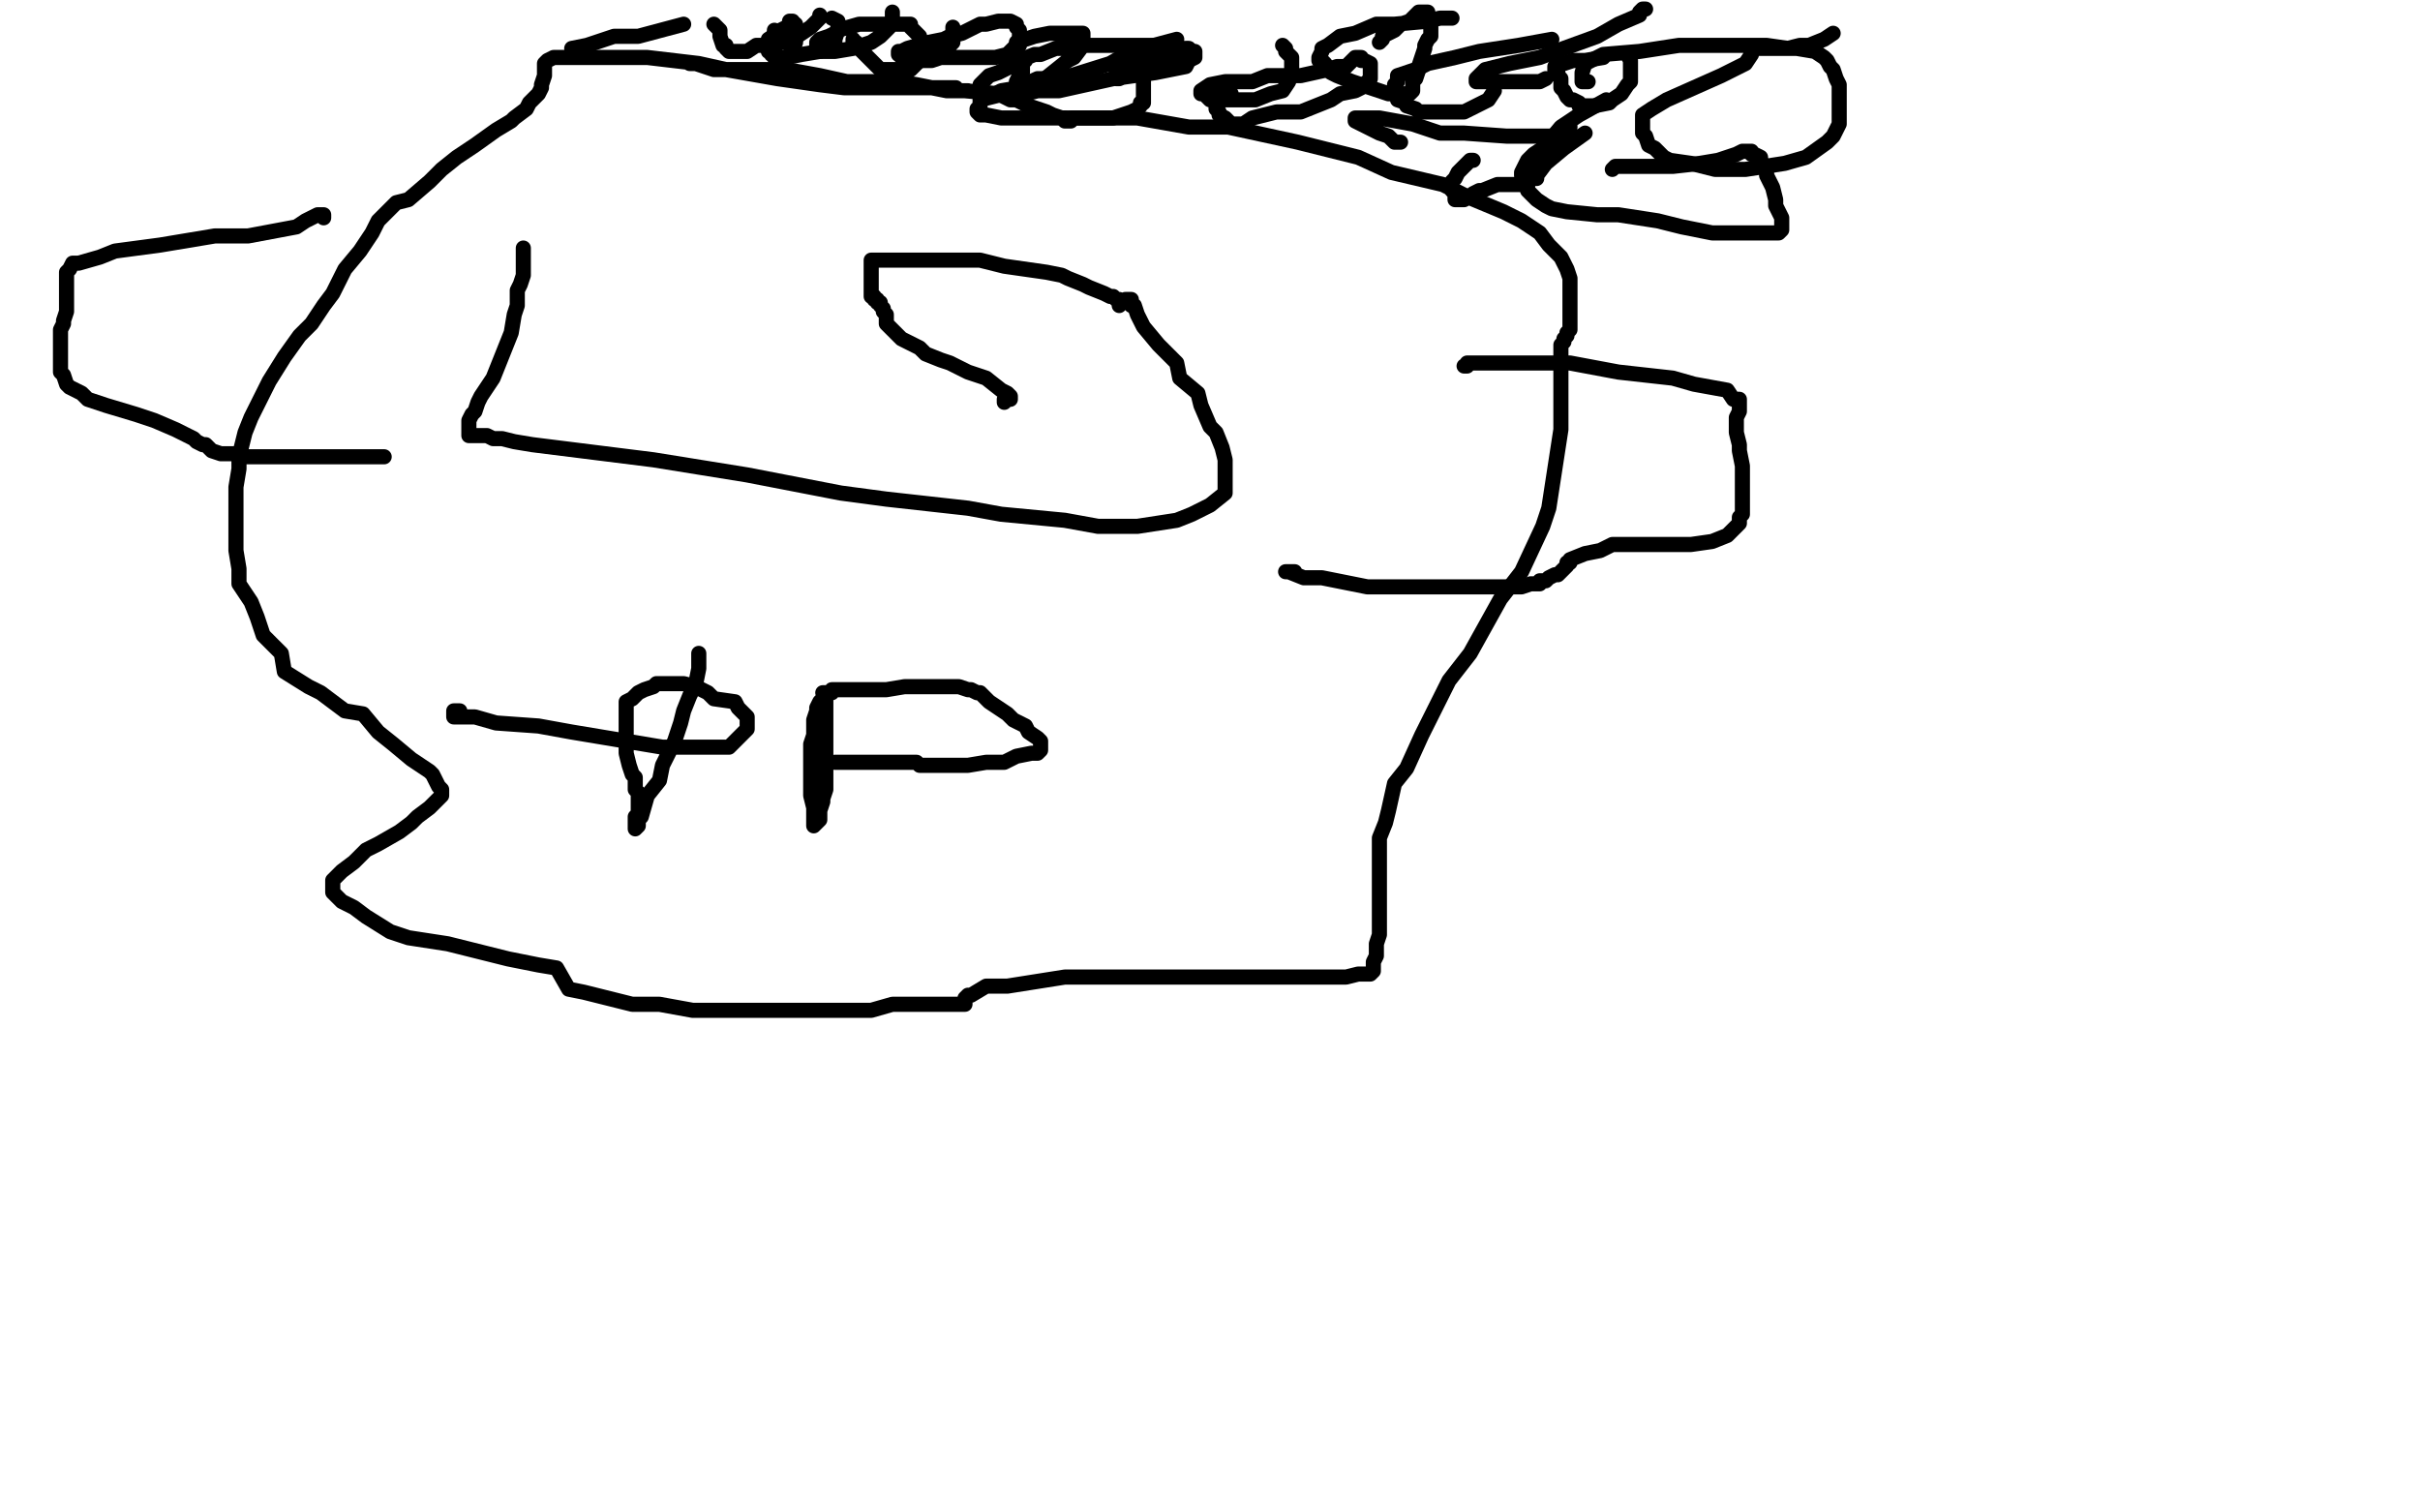 <?xml version="1.0" standalone="no"?>
<!DOCTYPE svg PUBLIC "-//W3C//DTD SVG 1.1//EN"
"http://www.w3.org/Graphics/SVG/1.1/DTD/svg11.dtd">

<svg width="800" height="500" version="1.1" xmlns="http://www.w3.org/2000/svg" xmlns:xlink="http://www.w3.org/1999/xlink" style="stroke-antialiasing: false"><desc>This SVG has been created on https://colorillo.com/</desc><rect x='0' y='0' width='800' height='500' style='fill: rgb(255,255,255); stroke-width:0' /><polyline points="173,82 173,83 173,83 173,84 173,84 173,85 173,85 173,86 173,86 173,87 173,87 173,89 173,89 173,91 173,91 172,94 172,94 171,96 171,96 171,101 171,101 170,104 170,104 169,110 169,110 167,115 165,120 163,125 161,128 159,131 158,133 157,136 156,137 155,139 155,140 155,141 155,142 155,143 155,144 156,144 157,144 158,144 159,144 160,144 161,144 163,145 166,145 170,146 176,147 216,152 247,157 278,163 293,165 320,168 331,170 352,172 363,174 376,174 389,172 394,170 400,167 405,163 405,159 405,158 405,154 405,152 404,148 402,143 400,141 397,134 396,130 390,125 389,120 383,114 378,108 376,104 375,101 374,101 374,100 374,99 373,99 372,99 372,100 371,100 370,101 370,100 370,99 369,99 368,98 367,98 365,97 360,95 358,94 353,92 351,91 346,90 332,88 324,86 312,86 304,86 295,86 290,86 289,86 288,86 288,87 288,88 288,89 288,90 288,91 288,92 288,93 288,94 288,95 288,96 288,97 288,98 289,98 289,99 290,99 290,100 291,100 291,101 292,102 292,103 293,104 293,105 293,107 294,108 295,109 297,111 298,112 300,113 304,115 306,117 311,119 314,120 320,123 326,125 331,129 333,130 334,131 334,132 333,132 332,132 332,133 333,132 333,131" style="fill: none; stroke: #000000; stroke-width: 5; stroke-linejoin: round; stroke-linecap: round; stroke-antialiasing: false; stroke-antialias: 0; opacity: 1.0"/>
<polyline points="320,30 319,30 319,30 318,30 318,30 317,30 317,30 316,30 316,30 316,29 316,29 312,29 312,29 310,29 310,29 300,29 300,29 293,29 293,29 279,29 279,29 271,28 271,28 257,26 257,26 240,23 240,23 231,21 214,19 206,19 195,19 188,19 183,19 181,20 180,21 180,22 180,23 180,24 180,25 179,28 179,29 178,31 175,34 174,36 170,39 169,40 164,43 157,48 151,52 146,56 142,60 135,66 131,67 125,73 123,77 119,83 114,89 113,91 110,97 107,101 103,107 99,111 94,118 89,126 87,130 83,138 81,143 79,151 79,155 78,161 78,165 78,172 78,178 78,182 79,188 79,193 83,199 85,204 87,210 93,216 94,222 102,227 106,229 114,235 120,236 125,242 130,246 136,251 142,255 143,256 145,260 146,261 146,262 146,263 145,264 144,265 143,266 142,267 138,270 136,272 132,275 125,279 121,281 117,285 113,288 111,290 110,291 110,295 112,297 113,298 117,300 121,303 129,308 135,310 148,312 156,314 168,317 178,319 184,320 188,327 193,328 201,330 209,332 218,332 229,334 234,334 242,334 243,334 245,334 247,334 250,334 254,334 261,334 272,334 277,334 288,334 295,332 301,332 305,332 311,332 317,332 318,332 319,332 319,331 319,330 320,329 321,329 326,326 333,326 352,323 377,323 392,323 415,323 422,323 430,323 439,323 445,323 449,322 453,322 454,321 454,320 454,318 455,316 455,312 456,309 456,303 456,294 456,288 456,281 456,277 458,272 459,268 461,259 465,254 470,243 479,225 486,216 496,198 503,189 510,174 512,168 514,155 516,142 516,136 516,127 516,122 516,116 516,114 517,113 517,112 518,111 518,110 519,109 519,108 519,107 519,106 519,105 519,103 519,99 519,96 519,92 518,89 516,85 512,81 509,77 503,73 497,70 485,65 477,61 460,57 449,52 429,47 406,42 393,42 376,39 367,39 358,39 357,39 355,39 354,39 354,40 353,40 352,40 352,39 351,39 348,38 346,37 343,36 340,35 336,33 334,33 330,31 319,30 313,30 303,28 297,27 288,27 280,27 271,25 260,23 254,23 242,23 236,23 230,21 228,21" style="fill: none; stroke: #000000; stroke-width: 5; stroke-linejoin: round; stroke-linecap: round; stroke-antialiasing: false; stroke-antialias: 0; opacity: 1.0"/>
<polyline points="484,121 485,121 485,121 485,120 485,120 486,120 486,120 487,120 487,120 488,120 488,120 489,120 489,120 493,120 493,120 496,120 496,120 509,120 519,120 535,123 553,125 560,127 571,129 573,132 575,132 575,133 575,134 575,135 575,136 574,138 574,141 574,143 575,147 575,149 576,154 576,156 576,161 576,163 576,167 576,170 575,171 575,173 574,174 572,176 571,177 566,179 559,180 554,180 547,180 542,180 538,180 537,180 533,180 529,182 524,183 519,185 519,186 518,186 518,187 517,188 516,189 515,190 514,190 512,191 511,192 510,192 509,192 509,193 508,193 507,193 506,193 503,194 493,194 483,194 463,194 452,194 437,191 431,191 426,189 425,189 426,189 427,189 428,189" style="fill: none; stroke: #000000; stroke-width: 5; stroke-linejoin: round; stroke-linecap: round; stroke-antialiasing: false; stroke-antialias: 0; opacity: 1.0"/>
<polyline points="107,72 107,71 107,71 106,71 106,71 105,71 105,71 103,72 103,72 101,73 101,73 98,75 98,75 82,78 82,78 71,78 71,78 53,81 38,83 33,85 26,87 24,87 23,89 22,90 22,91 22,92 22,93 22,94 22,96 22,97 22,99 22,101 22,103 21,106 21,107 20,109 20,110 20,113 20,114 20,116 20,117 20,121 20,123 21,124 22,127 23,128 27,130 29,132 35,134 45,137 51,139 58,142 60,143 64,145 65,146 67,147 68,147 70,149 73,150 75,150 78,150 79,150 80,150 80,151 81,151 82,151 83,151 84,151 85,151 88,151 90,151 94,151 98,151 111,151 120,151 125,151 127,151 126,151 125,151" style="fill: none; stroke: #000000; stroke-width: 5; stroke-linejoin: round; stroke-linecap: round; stroke-antialiasing: false; stroke-antialias: 0; opacity: 1.0"/>
<polyline points="231,216 231,217 231,217 231,218 231,218 231,219 231,219 231,221 231,221 230,226 230,226 228,230 228,230 226,235 226,235 225,239 225,239 223,245 223,245 222,247 222,247 219,253 219,253 218,258 218,258 214,263 212,270 211,271 211,273 210,274 210,273 210,272 210,271 210,270 211,269 211,267 211,266 211,262 210,261 210,257 209,256 208,253 207,249 207,247 207,244 207,242 207,239 207,237 207,234 207,232 209,231 211,229 213,228 216,227 217,226 220,226 222,226 225,226 226,226 230,227 234,229 236,231 243,232 244,234 246,236 247,237 247,238 247,239 247,240 247,241 246,242 245,243 243,245 242,246 241,247 240,247 239,247 238,247 236,247 232,247 219,247 207,245 189,242 178,240 164,239 157,237 150,237 150,235 151,235 152,235" style="fill: none; stroke: #000000; stroke-width: 5; stroke-linejoin: round; stroke-linecap: round; stroke-antialiasing: false; stroke-antialias: 0; opacity: 1.0"/>
<polyline points="272,229 273,229 273,229 273,230 273,230 273,231 273,231 273,232 273,232 273,234 273,235 273,237 273,239 273,243 273,247 273,249 273,253 273,255 273,259 273,261 272,264 272,265 271,268 271,270 271,271 270,272 269,273 269,272 269,271 269,270 269,269 269,267 268,263 268,259 268,257 268,254 268,252 268,248 268,246 269,243 269,242 269,238 270,235 270,234 271,232 272,231 273,230 274,229 275,229 275,228 276,228 277,228 279,228 281,228 287,228 293,228 299,227 302,227 306,227 308,227 312,227 315,227 317,227 320,228 321,228 323,229 324,229 326,231 327,232 330,234 333,236 335,238 339,240 340,242 343,244 344,245 344,246 344,247 344,248 343,249 341,249 336,250 332,252 326,252 320,253 319,253 316,253 314,253 311,253 309,253 307,253 306,253 305,253 304,253 303,252 301,252 299,252 292,252 286,252 280,252 277,252 276,252" style="fill: none; stroke: #000000; stroke-width: 5; stroke-linejoin: round; stroke-linecap: round; stroke-antialiasing: false; stroke-antialias: 0; opacity: 1.0"/>
<polyline points="487,53 486,53 486,53 485,54 485,54 484,55 484,55 483,56 483,56 482,57 482,57 481,59 481,59 480,60 480,60 480,61 480,61 480,62 480,63 481,64 481,65 481,66 482,66 483,66 484,66 485,65 486,65 487,64 489,63 490,63 495,61 497,61 500,61 501,61 502,61 503,61 504,60 505,59 505,58 506,58 506,57 507,56 508,55 511,52 512,52 515,49 516,48 517,47 518,46 518,45 517,45 515,45 514,45 511,45 504,45 498,45 484,44 476,44 467,41 456,39 449,39 448,39 448,40 450,41 452,42 456,44 459,45 461,47 462,47 463,47" style="fill: none; stroke: #000000; stroke-width: 5; stroke-linejoin: round; stroke-linecap: round; stroke-antialiasing: false; stroke-antialias: 0; opacity: 1.0"/>
<polyline points="407,31 405,31 405,31 402,32 402,32 402,33 402,33 402,34 402,34 402,35 402,35 402,36 402,36 403,37 403,37 403,38 403,38 405,39 405,39 406,40 406,40 407,41 407,41 408,41 409,41 410,41 411,41 414,39 422,37 430,37 440,33 443,31 448,30 450,29 453,26 453,25 453,24 453,22 453,21 451,20 450,20 450,19 449,19 448,19 447,20 445,22 442,22 439,23 430,25 419,25 414,27 405,27 400,28 397,30 397,31 398,31 400,33 403,33 410,33 415,33 420,31 424,30 426,27 427,24 427,23 427,19 426,18 425,17 425,16 424,15" style="fill: none; stroke: #000000; stroke-width: 5; stroke-linejoin: round; stroke-linecap: round; stroke-antialiasing: false; stroke-antialias: 0; opacity: 1.0"/>
<polyline points="391,18 390,18 390,18 389,18 389,18 388,18 388,18 386,19 386,19 380,20 380,20 376,22 376,22 369,24 369,24 369,25 369,25 369,26 370,26 371,25 373,24 376,24 382,22 391,18 393,16" style="fill: none; stroke: #000000; stroke-width: 5; stroke-linejoin: round; stroke-linecap: round; stroke-antialiasing: false; stroke-antialias: 0; opacity: 1.0"/>
<polyline points="389,13 374,17 374,17 367,21 367,21 351,26 351,26 343,26 343,26 332,31 332,31 324,33 324,33 324,35 324,35 323,36 323,36 323,37 323,37 324,38 324,38 326,38 326,38 331,39 331,39 342,39 342,39 350,39 361,39 368,39 374,37 376,36 377,35 377,34 378,34 378,33 378,32 378,31 378,30 378,29 378,28 378,26 378,25 377,24 377,23 377,22 377,21 376,21 376,20 375,20 375,19 374,19" style="fill: none; stroke: #000000; stroke-width: 5; stroke-linejoin: round; stroke-linecap: round; stroke-antialiasing: false; stroke-antialias: 0; opacity: 1.0"/>
<polyline points="339,20 338,20 338,20 338,21 338,21 338,22 338,22 338,24 338,24 337,25 337,25 336,27 336,27 336,29 336,29 336,30 336,30 337,31 337,31 339,31 339,31 343,30 350,30 359,28 368,26 382,24 392,22 393,20 395,19 395,18 395,17 394,17 392,16 391,16 387,15 382,15 380,15 376,15 375,15 372,15 370,15 367,15 363,15 362,15 359,15 357,15 354,15 352,16 349,16 344,18 342,18 337,20 334,22 330,24 327,25 324,28 324,29 324,30 325,31 326,31 329,31 331,30 337,29 343,28 348,24 353,20 355,19 358,15 358,14 358,12 358,11 357,11 356,11 354,11 352,11 350,11 347,11 342,12 339,13 338,13 336,14" style="fill: none; stroke: #000000; stroke-width: 5; stroke-linejoin: round; stroke-linecap: round; stroke-antialiasing: false; stroke-antialias: 0; opacity: 1.0"/>
<polyline points="307,17 307,18 307,18 308,18 308,18 309,18 309,18 310,18 310,18 310,19 310,19 311,19 311,19 313,19 313,19 316,19 316,19 319,19 319,19 329,19 333,18 335,16 337,15 337,14 337,12 337,10 336,9 336,8 334,7 333,7 330,7 326,8 324,8 320,10 318,11 314,12 312,13 307,14 300,16 298,17 297,17 297,18 298,18 298,19 299,19 302,20 303,20 306,20 308,20 311,19 311,18 313,17 314,15 315,14 315,12 315,11 315,9" style="fill: none; stroke: #000000; stroke-width: 5; stroke-linejoin: round; stroke-linecap: round; stroke-antialiasing: false; stroke-antialias: 0; opacity: 1.0"/>
<polyline points="282,13 282,14 282,14 283,14 283,14 283,15 283,15 285,17 285,17 286,18 286,18 288,20 288,20 290,22 290,22 291,23 291,23 294,23 294,23 296,23 296,23 300,23 300,23 301,23 301,23 303,21 303,21 304,20 304,18 304,16 304,15 304,13 304,12 302,10 301,9 301,8 300,8 299,8 298,8 297,8 296,8 295,8 293,8 287,8 284,8 277,10 276,11 274,12 271,13 270,14 270,15 270,16 271,17 272,17 274,17 276,17 282,16 288,14 291,12 292,11 294,9 295,7 295,6 295,4" style="fill: none; stroke: #000000; stroke-width: 5; stroke-linejoin: round; stroke-linecap: round; stroke-antialiasing: false; stroke-antialias: 0; opacity: 1.0"/>
<polyline points="256,10 256,11 256,11 256,12 256,12 256,14 256,14 256,16 256,16 256,17 256,17 256,19 256,19 257,21 257,21 258,21 258,21 259,22 259,22 259,21 260,20 260,19 262,17 263,14 263,12 263,10 263,9 263,8" style="fill: none; stroke: #000000; stroke-width: 5; stroke-linejoin: round; stroke-linecap: round; stroke-antialiasing: false; stroke-antialias: 0; opacity: 1.0"/>
<polyline points="262,7 261,7 261,7 261,8 261,8 260,9 260,9 258,10 258,10 257,11 257,11 254,13 254,13 254,14 254,14 254,15 254,15 254,16 254,16 254,17 254,17 255,17 255,17 255,18 255,18 258,19 260,19 265,18 271,17 276,14 276,13 277,10 277,7 275,6" style="fill: none; stroke: #000000; stroke-width: 5; stroke-linejoin: round; stroke-linecap: round; stroke-antialiasing: false; stroke-antialias: 0; opacity: 1.0"/>
<polyline points="236,8 237,9 237,9 238,10 238,10 238,12 238,12 239,15 239,15 240,15 240,15 240,16 240,16 241,17 241,17 242,17 242,17 243,17 243,17 244,17 244,17 247,17 247,17 250,15 250,15 255,15 262,13 268,9 269,8 271,6 271,5" style="fill: none; stroke: #000000; stroke-width: 5; stroke-linejoin: round; stroke-linecap: round; stroke-antialiasing: false; stroke-antialias: 0; opacity: 1.0"/>
<polyline points="226,8 211,12 211,12 203,12 203,12 194,15 194,15 189,16 189,16 190,18 190,18 191,18 191,18 191,17 191,16" style="fill: none; stroke: #000000; stroke-width: 5; stroke-linejoin: round; stroke-linecap: round; stroke-antialiasing: false; stroke-antialias: 0; opacity: 1.0"/>
<polyline points="480,6 479,6 479,6 476,6 476,6 472,7 472,7 461,8 461,8 455,8 455,8 448,11 448,11 443,12 443,12 439,15 439,15 437,16 437,16 437,17 437,17 436,19 436,19 436,20 436,20 437,20 438,21 440,24 442,25 447,27 450,28 456,30 459,31 462,31 465,31 466,31 467,30 467,29 467,27 468,26 469,23 469,22 470,19 471,16 471,15 472,13 473,12 473,10 473,9 473,6 472,5 472,4 471,4 470,4 469,4 466,7 463,8 461,10 457,12 457,13 456,14" style="fill: none; stroke: #000000; stroke-width: 5; stroke-linejoin: round; stroke-linecap: round; stroke-antialiasing: false; stroke-antialias: 0; opacity: 1.0"/>
<polyline points="530,19 524,20 524,20 520,20 520,20 517,21 517,21 516,21 516,21 514,22 514,22 514,23 514,23 514,24 514,24 515,24 515,24 515,25 515,25 516,26 516,26 516,29 517,30 518,32 519,33 520,33 522,34 522,35 525,35 527,35 532,34 533,33 536,31 538,28 539,27 539,24 539,22 539,20 538,18" style="fill: none; stroke: #000000; stroke-width: 5; stroke-linejoin: round; stroke-linecap: round; stroke-antialiasing: false; stroke-antialias: 0; opacity: 1.0"/>
<polyline points="513,13 502,15 502,15 489,17 489,17 481,19 481,19 472,21 472,21 468,23 468,23 462,25 462,25 462,27 462,27 461,28 461,28 461,30 461,30 461,31 461,31 462,32 462,32 462,33 462,33 465,34 465,34 465,35 468,36 469,37 473,37 477,37 480,37 484,37 486,36 490,34 492,33 494,30" style="fill: none; stroke: #000000; stroke-width: 5; stroke-linejoin: round; stroke-linecap: round; stroke-antialiasing: false; stroke-antialias: 0; opacity: 1.0"/>
<polyline points="519,42 516,45 516,45 512,47 512,47 510,49 510,49 507,51 507,51 505,53 505,53 504,55 504,55 503,57 503,57 503,58 503,58 504,58 504,58 505,58 506,58 506,59 507,59 508,59 508,58 511,54 517,49 524,44" style="fill: none; stroke: #000000; stroke-width: 5; stroke-linejoin: round; stroke-linecap: round; stroke-antialiasing: false; stroke-antialias: 0; opacity: 1.0"/>
<polyline points="531,33 522,38 522,38 516,42 516,42 511,48 511,48 506,53 506,53 505,57 505,57 505,61 505,61 505,63 505,63 507,65 507,65 508,66 508,66 511,68 511,68 513,69 513,69 518,70 518,70 528,71 528,71 535,71 548,73 556,75 566,77 573,77 581,77 585,77 588,77 589,76 589,75 589,73 589,72 587,68 587,66 586,62 584,58 584,56 582,53 582,52 580,51 579,51 579,50 578,50 577,50 576,50 574,51 571,52 568,53 562,54 553,55 549,55 544,55 542,55 537,55 535,55 534,55 533,56" style="fill: none; stroke: #000000; stroke-width: 5; stroke-linejoin: round; stroke-linecap: round; stroke-antialiasing: false; stroke-antialias: 0; opacity: 1.0"/>
<polyline points="606,11 603,13 603,13 598,15 598,15 595,15 595,15 591,16 591,16 587,16 587,16 585,16 585,16 583,16 583,16 582,16 582,16 580,16 580,16 579,17 579,18 577,21 575,22 569,25 560,29 551,33 546,36 543,38 543,39 543,40 543,41 543,42 543,44 544,45 545,48 547,49 550,52 552,53 559,54 567,56 577,56 590,54 597,52 604,47 606,45 608,41 608,40 608,37 608,33 608,31 608,28 607,26 606,23 605,22 604,20 603,19 600,17 594,16 591,16 584,15 575,15 562,15 555,15 542,17 530,18 524,21 523,24 523,25 523,26 523,27 524,27 525,27" style="fill: none; stroke: #000000; stroke-width: 5; stroke-linejoin: round; stroke-linecap: round; stroke-antialiasing: false; stroke-antialias: 0; opacity: 1.0"/>
<polyline points="544,3 543,3 543,3 542,4 542,4 542,5 542,5 535,8 535,8 528,12 528,12 517,16 517,16 509,19 509,19 499,21 499,21 491,23 491,23 489,25 489,25 488,26 488,26 488,27 489,27 490,27 492,27 494,27 500,27 504,27 509,27 511,26" style="fill: none; stroke: #000000; stroke-width: 5; stroke-linejoin: round; stroke-linecap: round; stroke-antialiasing: false; stroke-antialias: 0; opacity: 1.0"/>
</svg>
